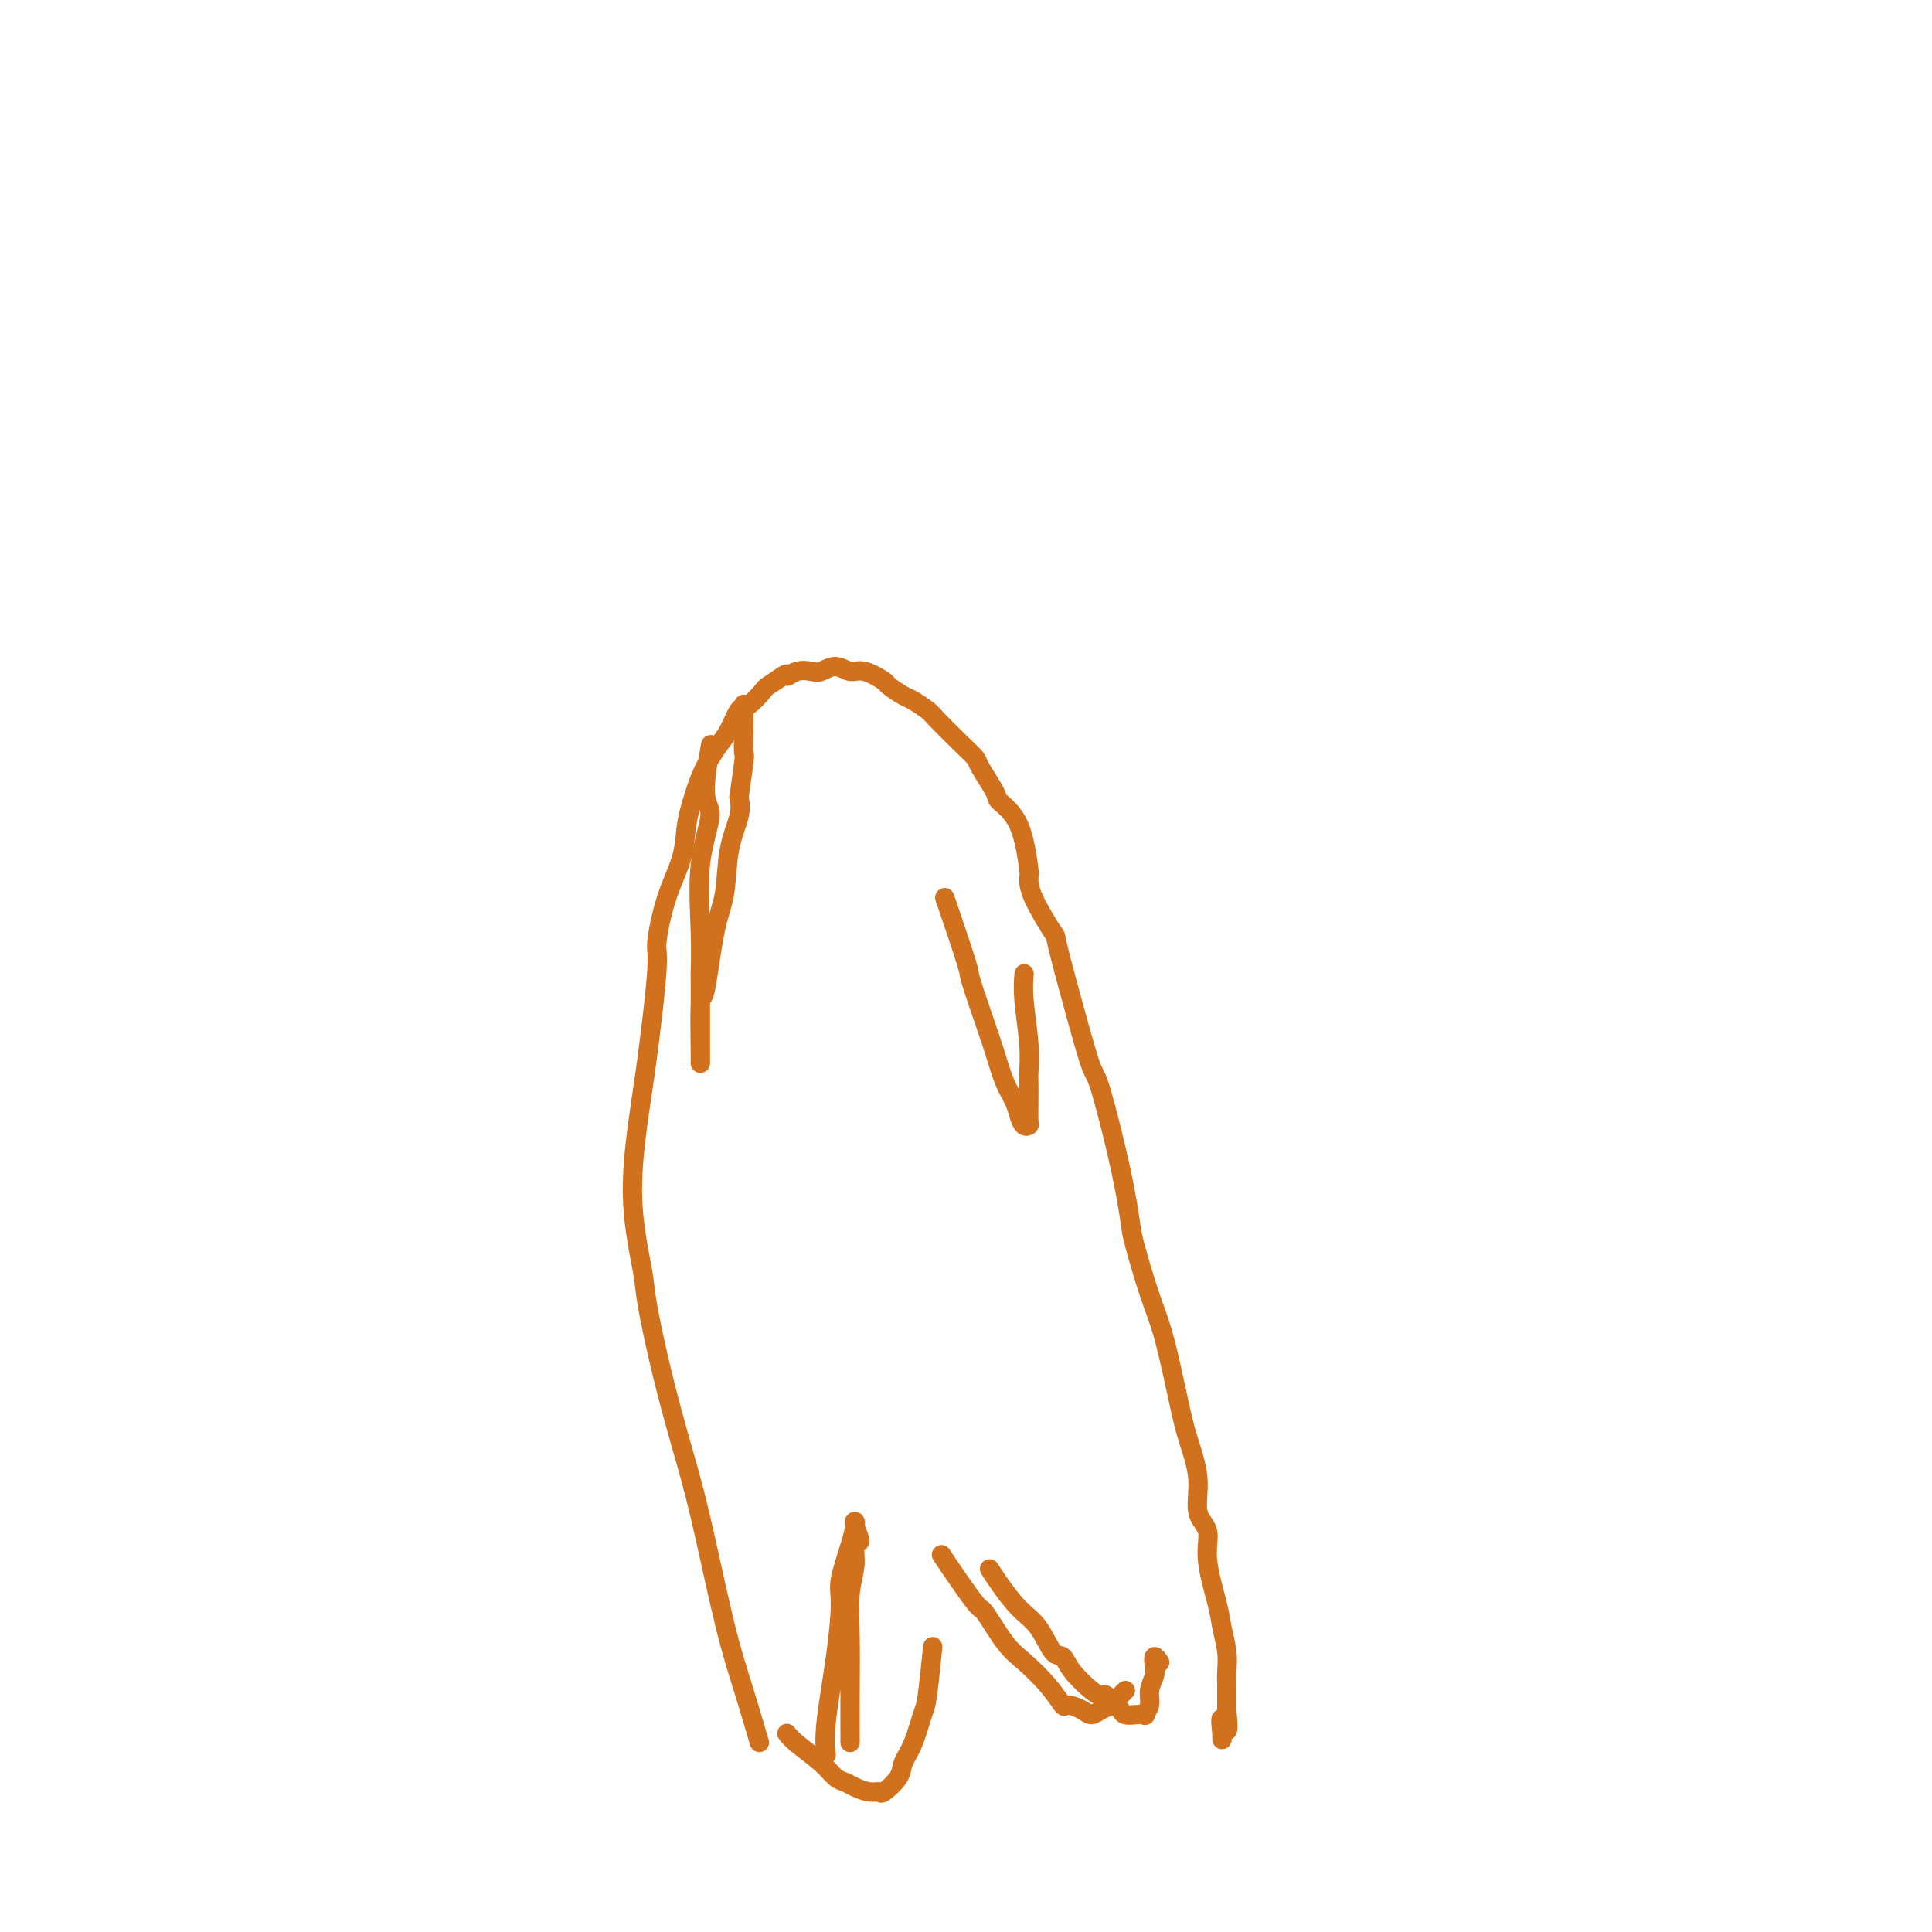 <svg viewBox='0 0 400 400' version='1.1' xmlns='http://www.w3.org/2000/svg' xmlns:xlink='http://www.w3.org/1999/xlink'><g fill='none' stroke='#D2711D' stroke-width='4' stroke-linecap='round' stroke-linejoin='round'><path d='M157,360c-0.000,-0.001 -0.001,-0.002 0,0c0.001,0.002 0.002,0.008 0,0c-0.002,-0.008 -0.009,-0.031 0,0c0.009,0.031 0.034,0.115 0,0c-0.034,-0.115 -0.126,-0.430 0,0c0.126,0.430 0.471,1.606 0,0c-0.471,-1.606 -1.756,-5.993 -3,-10c-1.244,-4.007 -2.445,-7.633 -4,-14c-1.555,-6.367 -3.462,-15.476 -5,-22c-1.538,-6.524 -2.708,-10.463 -4,-15c-1.292,-4.537 -2.708,-9.672 -4,-15c-1.292,-5.328 -2.460,-10.850 -3,-14c-0.540,-3.150 -0.452,-3.930 -1,-7c-0.548,-3.070 -1.731,-8.431 -2,-14c-0.269,-5.569 0.378,-11.348 1,-16c0.622,-4.652 1.221,-8.178 2,-14c0.779,-5.822 1.739,-13.939 2,-18c0.261,-4.061 -0.177,-4.065 0,-6c0.177,-1.935 0.967,-5.802 2,-9c1.033,-3.198 2.307,-5.727 3,-8c0.693,-2.273 0.805,-4.289 1,-6c0.195,-1.711 0.475,-3.117 1,-5c0.525,-1.883 1.296,-4.242 2,-6c0.704,-1.758 1.342,-2.913 2,-4c0.658,-1.087 1.336,-2.106 2,-3c0.664,-0.894 1.314,-1.664 2,-3c0.686,-1.336 1.408,-3.239 2,-4c0.592,-0.761 1.056,-0.379 2,-1c0.944,-0.621 2.370,-2.244 3,-3c0.630,-0.756 0.466,-0.645 1,-1c0.534,-0.355 1.767,-1.178 3,-2'/><path d='M162,140c1.540,-1.024 0.891,-0.083 1,0c0.109,0.083 0.977,-0.691 2,-1c1.023,-0.309 2.201,-0.151 3,0c0.799,0.151 1.220,0.296 2,0c0.780,-0.296 1.919,-1.034 3,-1c1.081,0.034 2.104,0.839 3,1c0.896,0.161 1.667,-0.323 3,0c1.333,0.323 3.229,1.452 4,2c0.771,0.548 0.416,0.514 1,1c0.584,0.486 2.106,1.491 3,2c0.894,0.509 1.161,0.521 2,1c0.839,0.479 2.250,1.423 3,2c0.750,0.577 0.839,0.785 2,2c1.161,1.215 3.393,3.437 5,5c1.607,1.563 2.587,2.467 3,3c0.413,0.533 0.258,0.695 1,2c0.742,1.305 2.381,3.754 3,5c0.619,1.246 0.218,1.290 1,2c0.782,0.710 2.746,2.087 4,5c1.254,2.913 1.799,7.361 2,9c0.201,1.639 0.057,0.468 0,0c-0.057,-0.468 -0.029,-0.234 0,0'/><path d='M163,359c0.000,0.000 0.000,0.000 0,0c-0.000,-0.000 -0.000,-0.000 0,0c0.000,0.000 0.000,0.000 0,0c-0.000,-0.000 -0.001,-0.001 0,0c0.001,0.001 0.003,0.005 0,0c-0.003,-0.005 -0.013,-0.017 0,0c0.013,0.017 0.048,0.064 0,0c-0.048,-0.064 -0.178,-0.238 0,0c0.178,0.238 0.666,0.890 2,2c1.334,1.110 3.516,2.680 5,4c1.484,1.320 2.272,2.392 3,3c0.728,0.608 1.397,0.754 2,1c0.603,0.246 1.139,0.593 2,1c0.861,0.407 2.047,0.875 3,1c0.953,0.125 1.673,-0.091 2,0c0.327,0.091 0.263,0.491 1,0c0.737,-0.491 2.277,-1.871 3,-3c0.723,-1.129 0.628,-2.006 1,-3c0.372,-0.994 1.210,-2.103 2,-4c0.790,-1.897 1.531,-4.581 2,-6c0.469,-1.419 0.665,-1.574 1,-4c0.335,-2.426 0.810,-7.122 1,-9c0.190,-1.878 0.095,-0.939 0,0'/><path d='M213,182c0.000,-0.000 0.000,-0.000 0,0c-0.000,0.000 -0.000,0.001 0,0c0.000,-0.001 0.000,-0.002 0,0c-0.000,0.002 -0.000,0.009 0,0c0.000,-0.009 0.001,-0.032 0,0c-0.001,0.032 -0.004,0.119 0,0c0.004,-0.119 0.013,-0.444 0,0c-0.013,0.444 -0.050,1.657 1,4c1.050,2.343 3.185,5.817 4,7c0.815,1.183 0.308,0.076 1,3c0.692,2.924 2.581,9.879 4,15c1.419,5.121 2.367,8.408 3,10c0.633,1.592 0.949,1.488 2,5c1.051,3.512 2.836,10.641 4,16c1.164,5.359 1.705,8.949 2,11c0.295,2.051 0.343,2.562 1,5c0.657,2.438 1.921,6.803 3,10c1.079,3.197 1.972,5.226 3,9c1.028,3.774 2.193,9.292 3,13c0.807,3.708 1.258,5.607 2,8c0.742,2.393 1.775,5.280 2,8c0.225,2.720 -0.357,5.272 0,7c0.357,1.728 1.655,2.632 2,4c0.345,1.368 -0.261,3.199 0,6c0.261,2.801 1.391,6.572 2,9c0.609,2.428 0.699,3.512 1,5c0.301,1.488 0.813,3.379 1,5c0.187,1.621 0.050,2.970 0,4c-0.050,1.030 -0.014,1.739 0,3c0.014,1.261 0.004,3.075 0,4c-0.004,0.925 -0.002,0.963 0,1'/><path d='M254,354c0.702,7.692 -0.544,2.923 -1,2c-0.456,-0.923 -0.122,2.000 0,3c0.122,1.000 0.033,0.077 0,0c-0.033,-0.077 -0.009,0.692 0,1c0.009,0.308 0.005,0.154 0,0'/><path d='M195,322c-0.000,-0.000 -0.000,-0.000 0,0c0.000,0.000 0.000,0.000 0,0c-0.000,-0.000 -0.001,-0.001 0,0c0.001,0.001 0.003,0.005 0,0c-0.003,-0.005 -0.011,-0.018 0,0c0.011,0.018 0.042,0.066 0,0c-0.042,-0.066 -0.157,-0.247 0,0c0.157,0.247 0.585,0.921 2,3c1.415,2.079 3.817,5.563 5,7c1.183,1.437 1.147,0.827 2,2c0.853,1.173 2.594,4.128 4,6c1.406,1.872 2.478,2.662 4,4c1.522,1.338 3.496,3.225 5,5c1.504,1.775 2.539,3.439 3,4c0.461,0.561 0.350,0.019 1,0c0.650,-0.019 2.062,0.486 3,1c0.938,0.514 1.404,1.038 2,1c0.596,-0.038 1.323,-0.637 2,-1c0.677,-0.363 1.305,-0.489 2,-1c0.695,-0.511 1.456,-1.407 2,-2c0.544,-0.593 0.870,-0.884 1,-1c0.130,-0.116 0.065,-0.058 0,0'/><path d='M196,187c-0.000,-0.000 -0.000,-0.001 0,0c0.000,0.001 0.001,0.003 0,0c-0.001,-0.003 -0.004,-0.013 0,0c0.004,0.013 0.016,0.047 0,0c-0.016,-0.047 -0.059,-0.174 0,0c0.059,0.174 0.222,0.650 0,0c-0.222,-0.650 -0.828,-2.427 0,0c0.828,2.427 3.089,9.058 4,12c0.911,2.942 0.471,2.195 1,4c0.529,1.805 2.025,6.164 3,9c0.975,2.836 1.427,4.151 2,6c0.573,1.849 1.268,4.233 2,6c0.732,1.767 1.503,2.918 2,4c0.497,1.082 0.722,2.097 1,3c0.278,0.903 0.611,1.696 1,2c0.389,0.304 0.836,0.120 1,0c0.164,-0.120 0.045,-0.177 0,-1c-0.045,-0.823 -0.016,-2.414 0,-4c0.016,-1.586 0.018,-3.168 0,-4c-0.018,-0.832 -0.057,-0.914 0,-2c0.057,-1.086 0.211,-3.178 0,-6c-0.211,-2.822 -0.788,-6.375 -1,-9c-0.212,-2.625 -0.061,-4.321 0,-5c0.061,-0.679 0.030,-0.339 0,0'/><path d='M176,360c-0.000,-0.000 -0.000,-0.000 0,0c0.000,0.000 0.000,0.001 0,0c-0.000,-0.001 -0.000,-0.002 0,0c0.000,0.002 0.000,0.008 0,0c-0.000,-0.008 -0.000,-0.031 0,0c0.000,0.031 0.000,0.115 0,0c-0.000,-0.115 -0.001,-0.431 0,0c0.001,0.431 0.004,1.607 0,0c-0.004,-1.607 -0.017,-5.997 0,-10c0.017,-4.003 0.062,-7.620 0,-11c-0.062,-3.380 -0.231,-6.524 0,-9c0.231,-2.476 0.860,-4.286 1,-6c0.140,-1.714 -0.211,-3.334 0,-4c0.211,-0.666 0.983,-0.380 1,-1c0.017,-0.620 -0.721,-2.146 -1,-3c-0.279,-0.854 -0.099,-1.034 0,-1c0.099,0.034 0.116,0.283 0,1c-0.116,0.717 -0.364,1.902 -1,4c-0.636,2.098 -1.659,5.109 -2,7c-0.341,1.891 -0.000,2.661 0,5c0.000,2.339 -0.340,6.248 -1,11c-0.660,4.752 -1.641,10.346 -2,14c-0.359,3.654 -0.097,5.368 0,6c0.097,0.632 0.028,0.180 0,0c-0.028,-0.180 -0.014,-0.090 0,0'/><path d='M147,155c0.000,-0.000 0.000,-0.000 0,0c-0.000,0.000 -0.000,0.000 0,0c0.000,-0.000 0.000,-0.001 0,0c-0.000,0.001 -0.000,0.002 0,0c0.000,-0.002 0.002,-0.009 0,0c-0.002,0.009 -0.006,0.033 0,0c0.006,-0.033 0.021,-0.124 0,0c-0.021,0.124 -0.080,0.461 0,0c0.080,-0.461 0.298,-1.722 0,0c-0.298,1.722 -1.113,6.428 -1,9c0.113,2.572 1.155,3.012 1,5c-0.155,1.988 -1.506,5.524 -2,10c-0.494,4.476 -0.132,9.890 0,14c0.132,4.110 0.035,6.914 0,8c-0.035,1.086 -0.010,0.454 0,2c0.010,1.546 0.003,5.269 0,7c-0.003,1.731 -0.001,1.469 0,2c0.001,0.531 0.000,1.855 0,3c-0.000,1.145 -0.000,2.110 0,3c0.000,0.890 0.000,1.705 0,2c-0.000,0.295 -0.001,0.070 0,0c0.001,-0.070 0.002,0.016 0,0c-0.002,-0.016 -0.009,-0.135 0,0c0.009,0.135 0.034,0.522 0,-2c-0.034,-2.522 -0.126,-7.954 0,-10c0.126,-2.046 0.472,-0.707 1,-3c0.528,-2.293 1.238,-8.217 2,-12c0.762,-3.783 1.575,-5.427 2,-8c0.425,-2.573 0.460,-6.077 1,-9c0.540,-2.923 1.583,-5.264 2,-7c0.417,-1.736 0.209,-2.868 0,-4'/><path d='M153,165c1.464,-9.974 1.124,-8.410 1,-9c-0.124,-0.590 -0.033,-3.333 0,-5c0.033,-1.667 0.009,-2.256 0,-3c-0.009,-0.744 -0.003,-1.641 0,-2c0.003,-0.359 0.001,-0.179 0,0'/><path d='M205,325c-0.001,-0.001 -0.001,-0.002 0,0c0.001,0.002 0.005,0.008 0,0c-0.005,-0.008 -0.018,-0.028 0,0c0.018,0.028 0.066,0.105 0,0c-0.066,-0.105 -0.247,-0.392 0,0c0.247,0.392 0.920,1.462 2,3c1.080,1.538 2.566,3.544 4,5c1.434,1.456 2.814,2.362 4,4c1.186,1.638 2.177,4.009 3,5c0.823,0.991 1.476,0.604 2,1c0.524,0.396 0.918,1.577 2,3c1.082,1.423 2.854,3.088 4,4c1.146,0.912 1.668,1.071 2,1c0.332,-0.071 0.475,-0.373 1,0c0.525,0.373 1.431,1.421 2,2c0.569,0.579 0.801,0.691 1,1c0.199,0.309 0.364,0.816 1,1c0.636,0.184 1.744,0.044 2,0c0.256,-0.044 -0.339,0.008 0,0c0.339,-0.008 1.611,-0.075 2,0c0.389,0.075 -0.106,0.292 0,0c0.106,-0.292 0.812,-1.092 1,-2c0.188,-0.908 -0.142,-1.924 0,-3c0.142,-1.076 0.756,-2.211 1,-3c0.244,-0.789 0.117,-1.232 0,-2c-0.117,-0.768 -0.224,-1.861 0,-2c0.224,-0.139 0.778,0.674 1,1c0.222,0.326 0.111,0.163 0,0'/></g>
</svg>